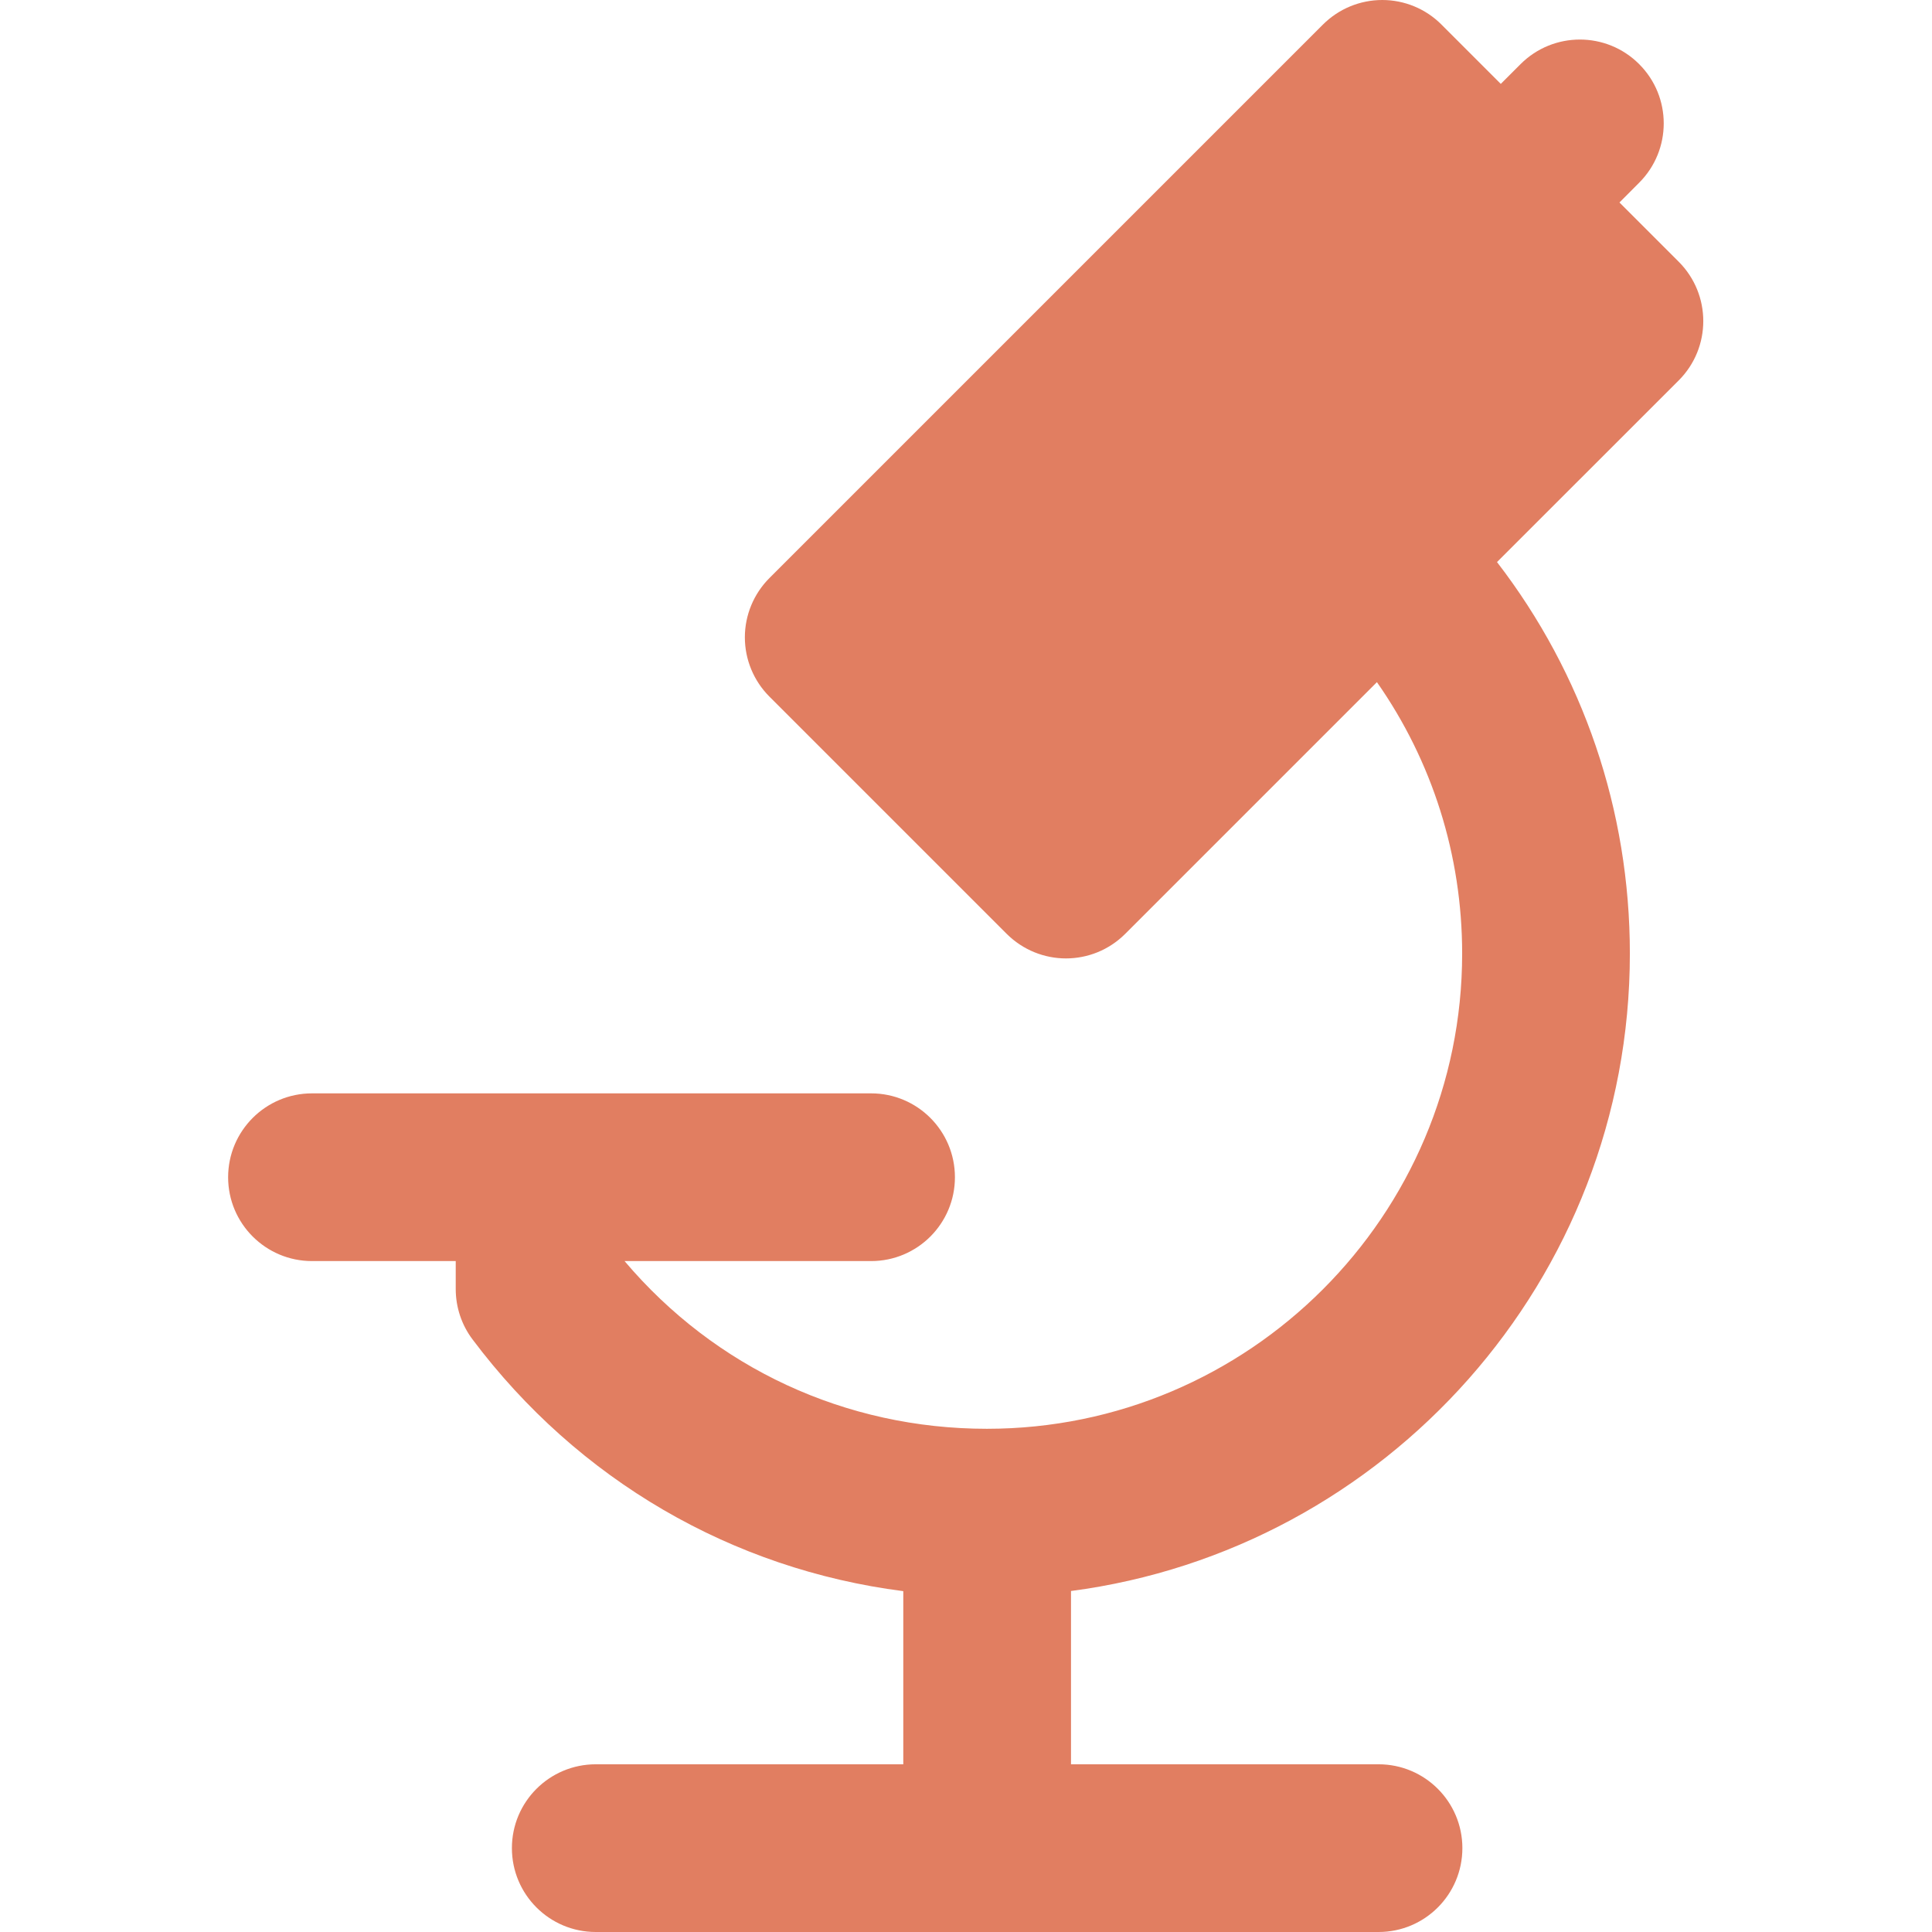 <svg width="26" height="26" viewBox="0 0 26 26" fill="none" xmlns="http://www.w3.org/2000/svg">
<path d="M22.592 3.523L21.794 2.725L22.059 2.459C22.5 2.018 22.5 1.303 22.059 0.863C21.619 0.422 20.904 0.422 20.463 0.863L20.197 1.129L19.399 0.331C19.188 0.119 18.901 0 18.602 0C18.302 0 18.015 0.119 17.803 0.331L10.355 7.779C10.143 7.991 10.024 8.278 10.024 8.577C10.024 8.876 10.143 9.163 10.355 9.375L13.547 12.567C13.768 12.787 14.057 12.898 14.345 12.898C14.634 12.898 14.923 12.787 15.143 12.567L18.53 9.18C19.274 10.244 19.677 11.507 19.677 12.833C19.677 16.359 16.808 19.228 13.281 19.228C11.38 19.228 9.623 18.41 8.405 16.971H11.723C12.346 16.971 12.851 16.466 12.851 15.843C12.851 15.219 12.346 14.714 11.723 14.714H7.261H4.199C3.576 14.714 3.07 15.219 3.07 15.843C3.07 16.466 3.576 16.971 4.199 16.971H6.133V17.347C6.133 17.592 6.212 17.83 6.359 18.025C7.782 19.92 9.853 21.118 12.156 21.413V23.743H8.018C7.394 23.743 6.889 24.248 6.889 24.871C6.889 25.495 7.394 26 8.018 26H13.285H18.552C19.175 26 19.68 25.495 19.68 24.871C19.68 24.248 19.175 23.743 18.552 23.743H14.413V21.411C18.651 20.855 21.934 17.22 21.934 12.833C21.934 10.902 21.305 9.069 20.146 7.564L22.592 5.119C23.032 4.678 23.032 3.964 22.592 3.523Z" fill="#E17E61"/>
</svg>
